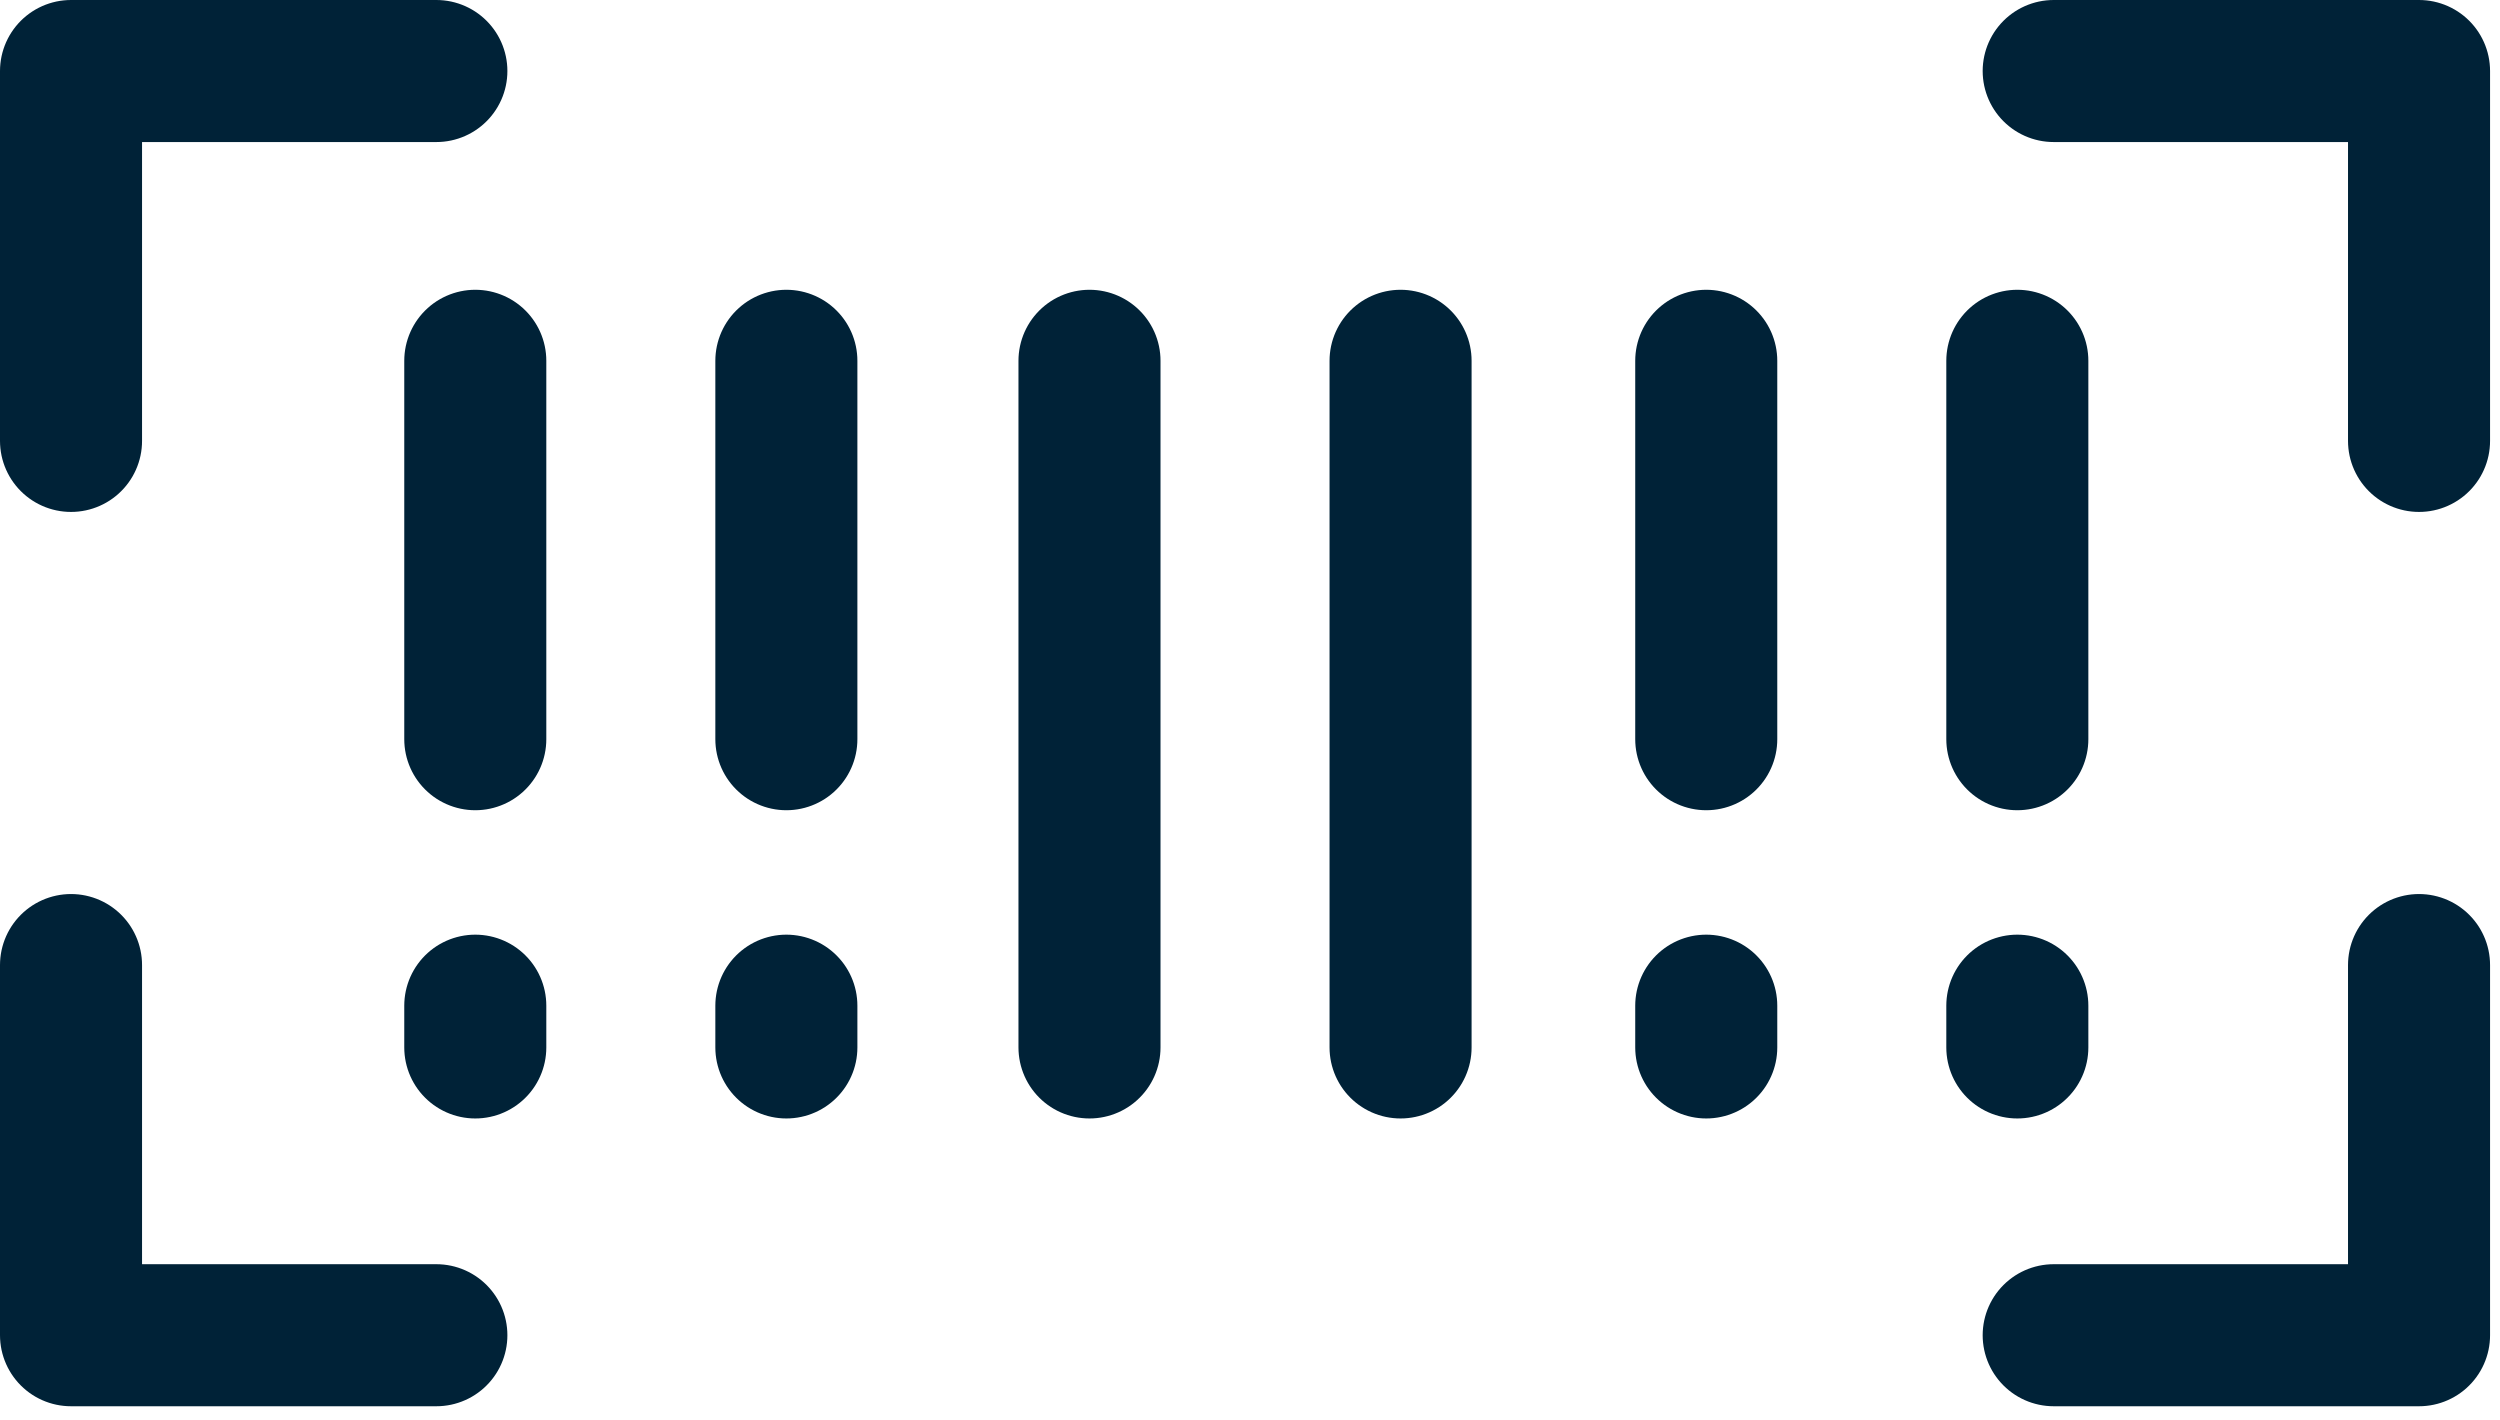 <svg width="88" height="50" viewBox="0 0 88 50" fill="none" xmlns="http://www.w3.org/2000/svg">
<g clip-path="url(#clip0_2688_1811)">
<path d="M15.36 2.5H2.5V15.52" stroke="#002237" stroke-width="5" stroke-linecap="round" stroke-linejoin="round"/>
<path d="M72.29 2.5H85.15V15.52" stroke="#002237" stroke-width="5" stroke-linecap="round" stroke-linejoin="round"/>
<path d="M15.36 47H2.5V33.97" stroke="#002237" stroke-width="5" stroke-linecap="round" stroke-linejoin="round"/>
<path d="M72.29 47H85.15V33.97" stroke="#002237" stroke-width="5" stroke-linecap="round" stroke-linejoin="round"/>
<path d="M16.73 12.7V26.02" stroke="#002237" stroke-width="5" stroke-linecap="round" stroke-linejoin="round"/>
<path d="M27.68 12.7V26.02" stroke="#002237" stroke-width="5" stroke-linecap="round" stroke-linejoin="round"/>
<path d="M38.35 12.7V36.87" stroke="#002237" stroke-width="5" stroke-linecap="round" stroke-linejoin="round"/>
<path d="M49.3 12.7V36.87" stroke="#002237" stroke-width="5" stroke-linecap="round" stroke-linejoin="round"/>
<path d="M60.06 12.7V26.02" stroke="#002237" stroke-width="5" stroke-linecap="round" stroke-linejoin="round"/>
<path d="M71.01 12.7V26.02" stroke="#002237" stroke-width="5" stroke-linecap="round" stroke-linejoin="round"/>
<path d="M16.73 35.4V36.87" stroke="#002237" stroke-width="5" stroke-linecap="round" stroke-linejoin="round"/>
<path d="M27.68 35.4V36.87" stroke="#002237" stroke-width="5" stroke-linecap="round" stroke-linejoin="round"/>
<path d="M60.06 35.4V36.87" stroke="#002237" stroke-width="5" stroke-linecap="round" stroke-linejoin="round"/>
<path d="M71.01 35.4V36.87" stroke="#002237" stroke-width="5" stroke-linecap="round" stroke-linejoin="round"/>
</g>
<defs>
<clipPath id="clip0_2688_1811">
<rect width="87.65" height="49.5" fill="white"/>
</clipPath>
</defs>
</svg>
